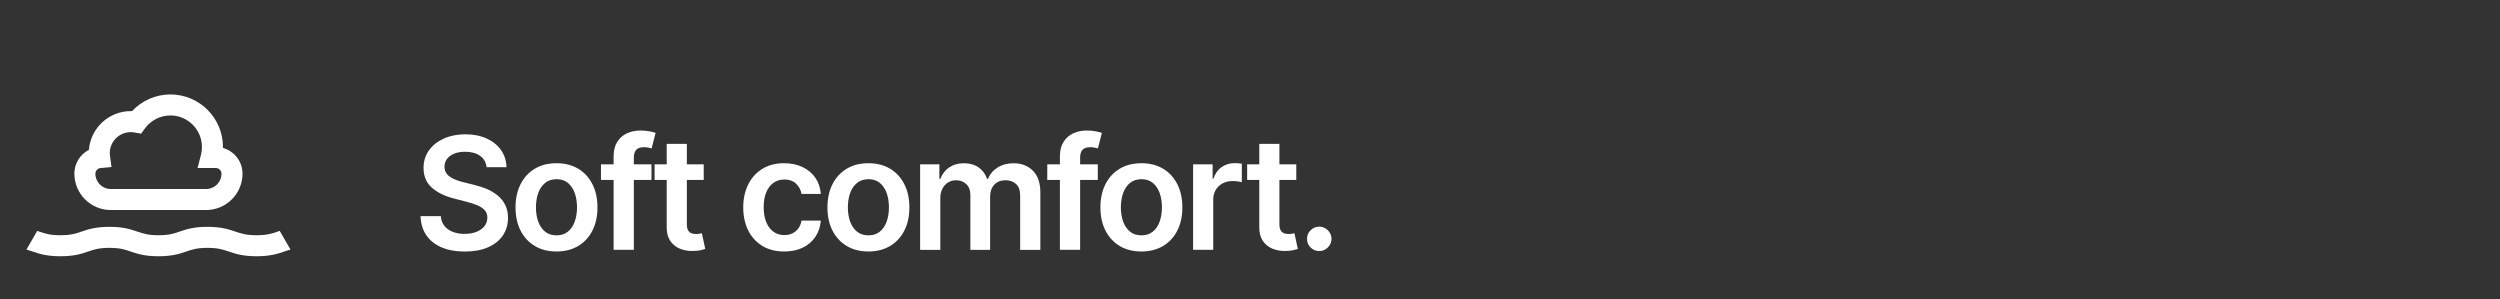 <?xml version="1.0" encoding="UTF-8"?>
<svg xmlns="http://www.w3.org/2000/svg" width="1420" height="170" viewBox="0 0 1420 170">
  <rect x="0" y="0" width="1420" height="170" fill="#333333" stroke="none"/>
  <defs>
    <style>
      .cls-1 {
        fill: #fff;
        stroke-width: 0px;
      }
    </style>
  </defs>
  <g id="Icon">
    <g>
      <path class="cls-1" d="M117.1,119.29h-54.2c-11.39,0-20.65-9.26-20.65-20.65,0-3.81,1.42-7.45,3.99-10.25,1.23-1.34,2.67-2.43,4.25-3.24.94-12.31,11.26-22.04,23.8-22.04.23,0,.46,0,.7.01,5.61-5.99,13.53-9.48,21.81-9.48,16.46,0,29.84,13.39,29.84,29.84,0,.18,0,.37,0,.55,6.4,1.78,11.11,7.65,11.11,14.61,0,11.39-9.26,20.65-20.65,20.65ZM74.29,75.05c-6.58,0-11.94,5.36-11.94,11.94,0,.54.04,1.11.12,1.68l.87,6.2-6.24.57c-1.64.15-2.92,1.56-2.92,3.21,0,4.81,3.91,8.71,8.71,8.71h54.2c4.81,0,8.71-3.91,8.71-8.71,0-1.78-1.45-3.22-3.22-3.22h-10.36l1.92-7.46c.37-1.45.56-2.96.56-4.48,0-9.87-8.03-17.91-17.91-17.91-5.68,0-11.08,2.74-14.45,7.33l-2.21,3.01-3.68-.67c-.73-.13-1.46-.2-2.17-.2Z"></path>
      <path class="cls-1" d="M158.88,131.15c-.4.13-.79.27-1.18.4-3.23,1.11-6.02,2.06-11.99,2.06s-8.76-.96-11.99-2.06c-3.71-1.27-7.9-2.71-15.86-2.71s-12.16,1.44-15.86,2.71c-3.23,1.11-6.02,2.06-11.99,2.06s-8.76-.96-11.99-2.06c-3.71-1.27-7.9-2.71-15.86-2.71s-12.16,1.44-15.86,2.71c-3.23,1.11-6.02,2.06-11.99,2.06s-8.76-.96-11.99-2.06c-.39-.13-.78-.27-1.18-.4l-6.12,10.61c1.19.32,2.28.69,3.43,1.08,3.71,1.27,7.9,2.71,15.86,2.71s12.16-1.44,15.86-2.71c3.23-1.11,6.02-2.06,11.99-2.06s8.76.96,11.99,2.06c3.71,1.27,7.9,2.71,15.86,2.71s12.16-1.44,15.86-2.71c3.23-1.11,6.02-2.06,11.99-2.06s8.76.96,11.99,2.06c3.71,1.27,7.9,2.71,15.86,2.71s12.16-1.44,15.86-2.71c1.14-.39,2.23-.77,3.43-1.08l-6.12-10.61Z"></path>
    </g>
  </g>
  <g id="Text_Outlines" data-name="Text Outlines">
    <g>
      <path class="cls-1" d="M276.38,94.96c-.29-2.76-1.53-4.91-3.71-6.45s-5.01-2.31-8.49-2.31c-2.45,0-4.54.37-6.29,1.11-1.75.74-3.09,1.74-4.01,3-.93,1.26-1.4,2.71-1.42,4.33,0,1.35.31,2.52.93,3.51.62.99,1.47,1.83,2.54,2.51,1.07.69,2.26,1.26,3.57,1.72,1.31.46,2.62.85,3.95,1.17l6.07,1.52c2.44.57,4.8,1.34,7.06,2.31,2.26.97,4.3,2.19,6.1,3.67,1.8,1.48,3.23,3.26,4.28,5.34,1.05,2.09,1.58,4.53,1.58,7.33,0,3.79-.97,7.13-2.91,10s-4.74,5.12-8.39,6.73c-3.66,1.61-8.08,2.42-13.26,2.42s-9.4-.78-13.1-2.34c-3.7-1.56-6.58-3.83-8.66-6.83s-3.2-6.64-3.37-10.94h11.54c.17,2.25.86,4.13,2.09,5.63,1.22,1.5,2.82,2.61,4.79,3.35,1.97.74,4.18,1.11,6.62,1.11s4.79-.38,6.72-1.15c1.93-.77,3.44-1.84,4.54-3.22,1.09-1.38,1.65-3,1.67-4.85-.02-1.69-.52-3.08-1.49-4.19-.97-1.11-2.32-2.03-4.06-2.78-1.74-.75-3.77-1.42-6.08-2.01l-7.36-1.9c-5.33-1.37-9.54-3.45-12.63-6.24-3.09-2.79-4.63-6.51-4.63-11.14,0-3.81,1.04-7.15,3.11-10.02,2.08-2.87,4.9-5.09,8.49-6.68,3.58-1.59,7.64-2.39,12.17-2.39s8.62.8,12.09,2.39c3.47,1.59,6.19,3.79,8.17,6.61s3,6.04,3.07,9.69h-11.28Z"></path>
      <path class="cls-1" d="M316.09,142.84c-4.74,0-8.85-1.04-12.33-3.13s-6.17-5-8.08-8.75c-1.91-3.75-2.86-8.13-2.86-13.15s.95-9.41,2.86-13.18c1.91-3.77,4.6-6.7,8.08-8.79s7.58-3.13,12.33-3.13,8.85,1.04,12.33,3.13,6.17,5.02,8.08,8.79,2.86,8.16,2.86,13.18-.95,9.4-2.86,13.15c-1.91,3.75-4.6,6.67-8.08,8.75s-7.58,3.13-12.33,3.13ZM316.15,133.68c2.57,0,4.72-.71,6.45-2.13s3.02-3.33,3.87-5.74,1.28-5.08,1.28-8.03-.43-5.66-1.28-8.08c-.85-2.41-2.14-4.33-3.87-5.77-1.73-1.43-3.88-2.15-6.45-2.15s-4.82.72-6.56,2.15c-1.74,1.43-3.03,3.36-3.89,5.77-.85,2.41-1.28,5.1-1.28,8.08s.43,5.63,1.28,8.03,2.15,4.31,3.89,5.74,3.92,2.13,6.56,2.13Z"></path>
      <path class="cls-1" d="M370.05,93.35v8.85h-28.7v-8.85h28.7ZM348.53,141.9v-53.13c0-3.27.68-5.98,2.04-8.15,1.36-2.17,3.19-3.79,5.48-4.87,2.3-1.07,4.85-1.61,7.65-1.61,1.98,0,3.74.16,5.28.47,1.54.32,2.68.6,3.41.85l-2.28,8.85c-.49-.15-1.1-.3-1.83-.46-.74-.16-1.56-.24-2.46-.24-2.13,0-3.63.51-4.5,1.53-.87,1.02-1.31,2.48-1.31,4.38v52.37h-11.47Z"></path>
      <path class="cls-1" d="M399.71,93.35v8.85h-27.91v-8.85h27.91ZM378.69,81.72h11.44v45.57c0,1.54.24,2.71.71,3.52.47.81,1.1,1.36,1.88,1.66.78.3,1.64.44,2.59.44.72,0,1.38-.05,1.97-.16.6-.11,1.06-.2,1.38-.28l1.93,8.94c-.61.21-1.48.44-2.61.7s-2.5.4-4.12.44c-2.87.08-5.45-.35-7.74-1.31-2.3-.96-4.11-2.45-5.45-4.47-1.34-2.02-2-4.55-1.98-7.58v-47.47Z"></path>
      <path class="cls-1" d="M445.43,142.84c-4.85,0-9-1.06-12.47-3.19-3.47-2.13-6.13-5.07-8-8.83-1.86-3.76-2.8-8.1-2.8-13.01s.95-9.29,2.84-13.07c1.9-3.78,4.58-6.73,8.04-8.85,3.47-2.12,7.57-3.18,12.31-3.18,3.94,0,7.43.72,10.48,2.17,3.04,1.44,5.47,3.48,7.29,6.1,1.81,2.62,2.84,5.68,3.1,9.18h-10.94c-.44-2.34-1.49-4.29-3.14-5.86-1.65-1.57-3.86-2.35-6.62-2.35-2.34,0-4.39.63-6.16,1.88-1.77,1.25-3.14,3.05-4.12,5.39-.98,2.34-1.47,5.14-1.47,8.41s.48,6.15,1.45,8.52c.97,2.37,2.33,4.19,4.09,5.47,1.76,1.28,3.83,1.91,6.21,1.91,1.69,0,3.2-.32,4.54-.96,1.34-.64,2.46-1.57,3.37-2.8.91-1.22,1.53-2.71,1.86-4.46h10.94c-.27,3.43-1.29,6.47-3.03,9.12-1.75,2.64-4.13,4.71-7.14,6.19-3.01,1.49-6.55,2.23-10.62,2.23Z"></path>
      <path class="cls-1" d="M493.26,142.84c-4.74,0-8.85-1.04-12.33-3.13s-6.17-5-8.08-8.75c-1.91-3.75-2.86-8.13-2.86-13.15s.95-9.41,2.86-13.18,4.6-6.7,8.08-8.79,7.58-3.13,12.33-3.13,8.85,1.04,12.33,3.13,6.17,5.02,8.08,8.79c1.91,3.77,2.86,8.16,2.86,13.18s-.95,9.4-2.86,13.15c-1.91,3.75-4.6,6.67-8.08,8.75s-7.58,3.13-12.33,3.13ZM493.32,133.68c2.57,0,4.72-.71,6.45-2.13s3.02-3.33,3.87-5.74c.85-2.4,1.28-5.08,1.28-8.03s-.43-5.66-1.28-8.08c-.85-2.41-2.14-4.33-3.87-5.77-1.73-1.43-3.88-2.15-6.45-2.15s-4.82.72-6.56,2.15c-1.74,1.43-3.03,3.36-3.89,5.77-.85,2.41-1.28,5.1-1.28,8.08s.43,5.63,1.28,8.03c.85,2.4,2.15,4.31,3.89,5.74s3.92,2.13,6.56,2.13Z"></path>
      <path class="cls-1" d="M522.63,141.9v-48.55h10.94v8.25h.57c1.01-2.78,2.69-4.96,5.03-6.53s5.13-2.35,8.38-2.35,6.06.8,8.33,2.39c2.26,1.59,3.86,3.76,4.79,6.5h.51c1.08-2.7,2.89-4.85,5.45-6.46,2.56-1.61,5.6-2.42,9.12-2.42,4.47,0,8.11,1.41,10.94,4.24,2.82,2.82,4.23,6.94,4.23,12.36v32.58h-11.47v-30.81c0-3.01-.8-5.22-2.4-6.62-1.6-1.4-3.56-2.1-5.88-2.1-2.76,0-4.91.86-6.46,2.58-1.55,1.72-2.32,3.95-2.32,6.68v30.28h-11.22v-31.29c0-2.51-.75-4.51-2.26-6-1.51-1.5-3.47-2.24-5.89-2.24-1.64,0-3.14.42-4.49,1.25-1.35.83-2.42,2-3.22,3.51s-1.2,3.26-1.2,5.26v29.52h-11.44Z"></path>
      <path class="cls-1" d="M623.55,93.35v8.85h-28.7v-8.85h28.7ZM602.03,141.9v-53.13c0-3.27.68-5.98,2.04-8.15,1.36-2.17,3.19-3.79,5.48-4.87s4.85-1.61,7.65-1.61c1.98,0,3.74.16,5.28.47,1.54.32,2.68.6,3.41.85l-2.28,8.85c-.49-.15-1.1-.3-1.83-.46-.74-.16-1.56-.24-2.46-.24-2.13,0-3.63.51-4.5,1.53-.88,1.02-1.31,2.48-1.31,4.38v52.37h-11.47Z"></path>
      <path class="cls-1" d="M648.31,142.84c-4.74,0-8.85-1.04-12.33-3.13s-6.17-5-8.08-8.75c-1.91-3.75-2.86-8.13-2.86-13.15s.95-9.41,2.86-13.18,4.6-6.7,8.08-8.79,7.58-3.13,12.33-3.13,8.85,1.04,12.33,3.13,6.17,5.02,8.08,8.79c1.91,3.77,2.86,8.16,2.86,13.18s-.95,9.4-2.86,13.15c-1.91,3.75-4.6,6.67-8.08,8.75s-7.58,3.13-12.33,3.13ZM648.38,133.68c2.57,0,4.72-.71,6.45-2.13s3.02-3.33,3.87-5.74c.85-2.4,1.28-5.08,1.28-8.03s-.43-5.66-1.28-8.08c-.85-2.41-2.14-4.33-3.87-5.77-1.73-1.43-3.88-2.15-6.45-2.15s-4.82.72-6.56,2.15c-1.74,1.43-3.03,3.36-3.89,5.77-.85,2.41-1.28,5.1-1.28,8.08s.43,5.63,1.28,8.03c.85,2.4,2.15,4.31,3.89,5.74s3.92,2.13,6.56,2.13Z"></path>
      <path class="cls-1" d="M677.68,141.9v-48.55h11.09v8.09h.5c.89-2.8,2.41-4.97,4.57-6.49,2.16-1.53,4.63-2.29,7.41-2.29.63,0,1.34.03,2.13.08.79.05,1.45.13,1.97.24v10.52c-.48-.17-1.25-.32-2.29-.46-1.04-.14-2.05-.21-3.02-.21-2.09,0-3.96.45-5.61,1.34-1.65.9-2.96,2.13-3.9,3.71-.95,1.58-1.42,3.4-1.42,5.47v28.54h-11.44Z"></path>
      <path class="cls-1" d="M736.29,93.35v8.85h-27.91v-8.85h27.91ZM715.27,81.72h11.44v45.57c0,1.54.24,2.71.71,3.52.47.81,1.1,1.36,1.88,1.66.78.3,1.64.44,2.59.44.72,0,1.38-.05,1.97-.16.6-.11,1.06-.2,1.38-.28l1.93,8.94c-.61.21-1.48.44-2.61.7s-2.5.4-4.12.44c-2.87.08-5.45-.35-7.74-1.31-2.3-.96-4.11-2.45-5.45-4.47-1.34-2.02-2-4.55-1.98-7.58v-47.47Z"></path>
      <path class="cls-1" d="M749.35,142.59c-1.92,0-3.56-.67-4.93-2.02-1.37-1.35-2.04-2.99-2.02-4.93-.02-1.9.65-3.52,2.02-4.87,1.37-1.35,3.01-2.02,4.93-2.02s3.47.67,4.85,2.02c1.38,1.35,2.08,2.97,2.1,4.87-.02,1.29-.35,2.45-1,3.51s-1.49,1.89-2.53,2.51c-1.04.62-2.19.93-3.43.93Z"></path>
    </g>
  </g>
</svg>
